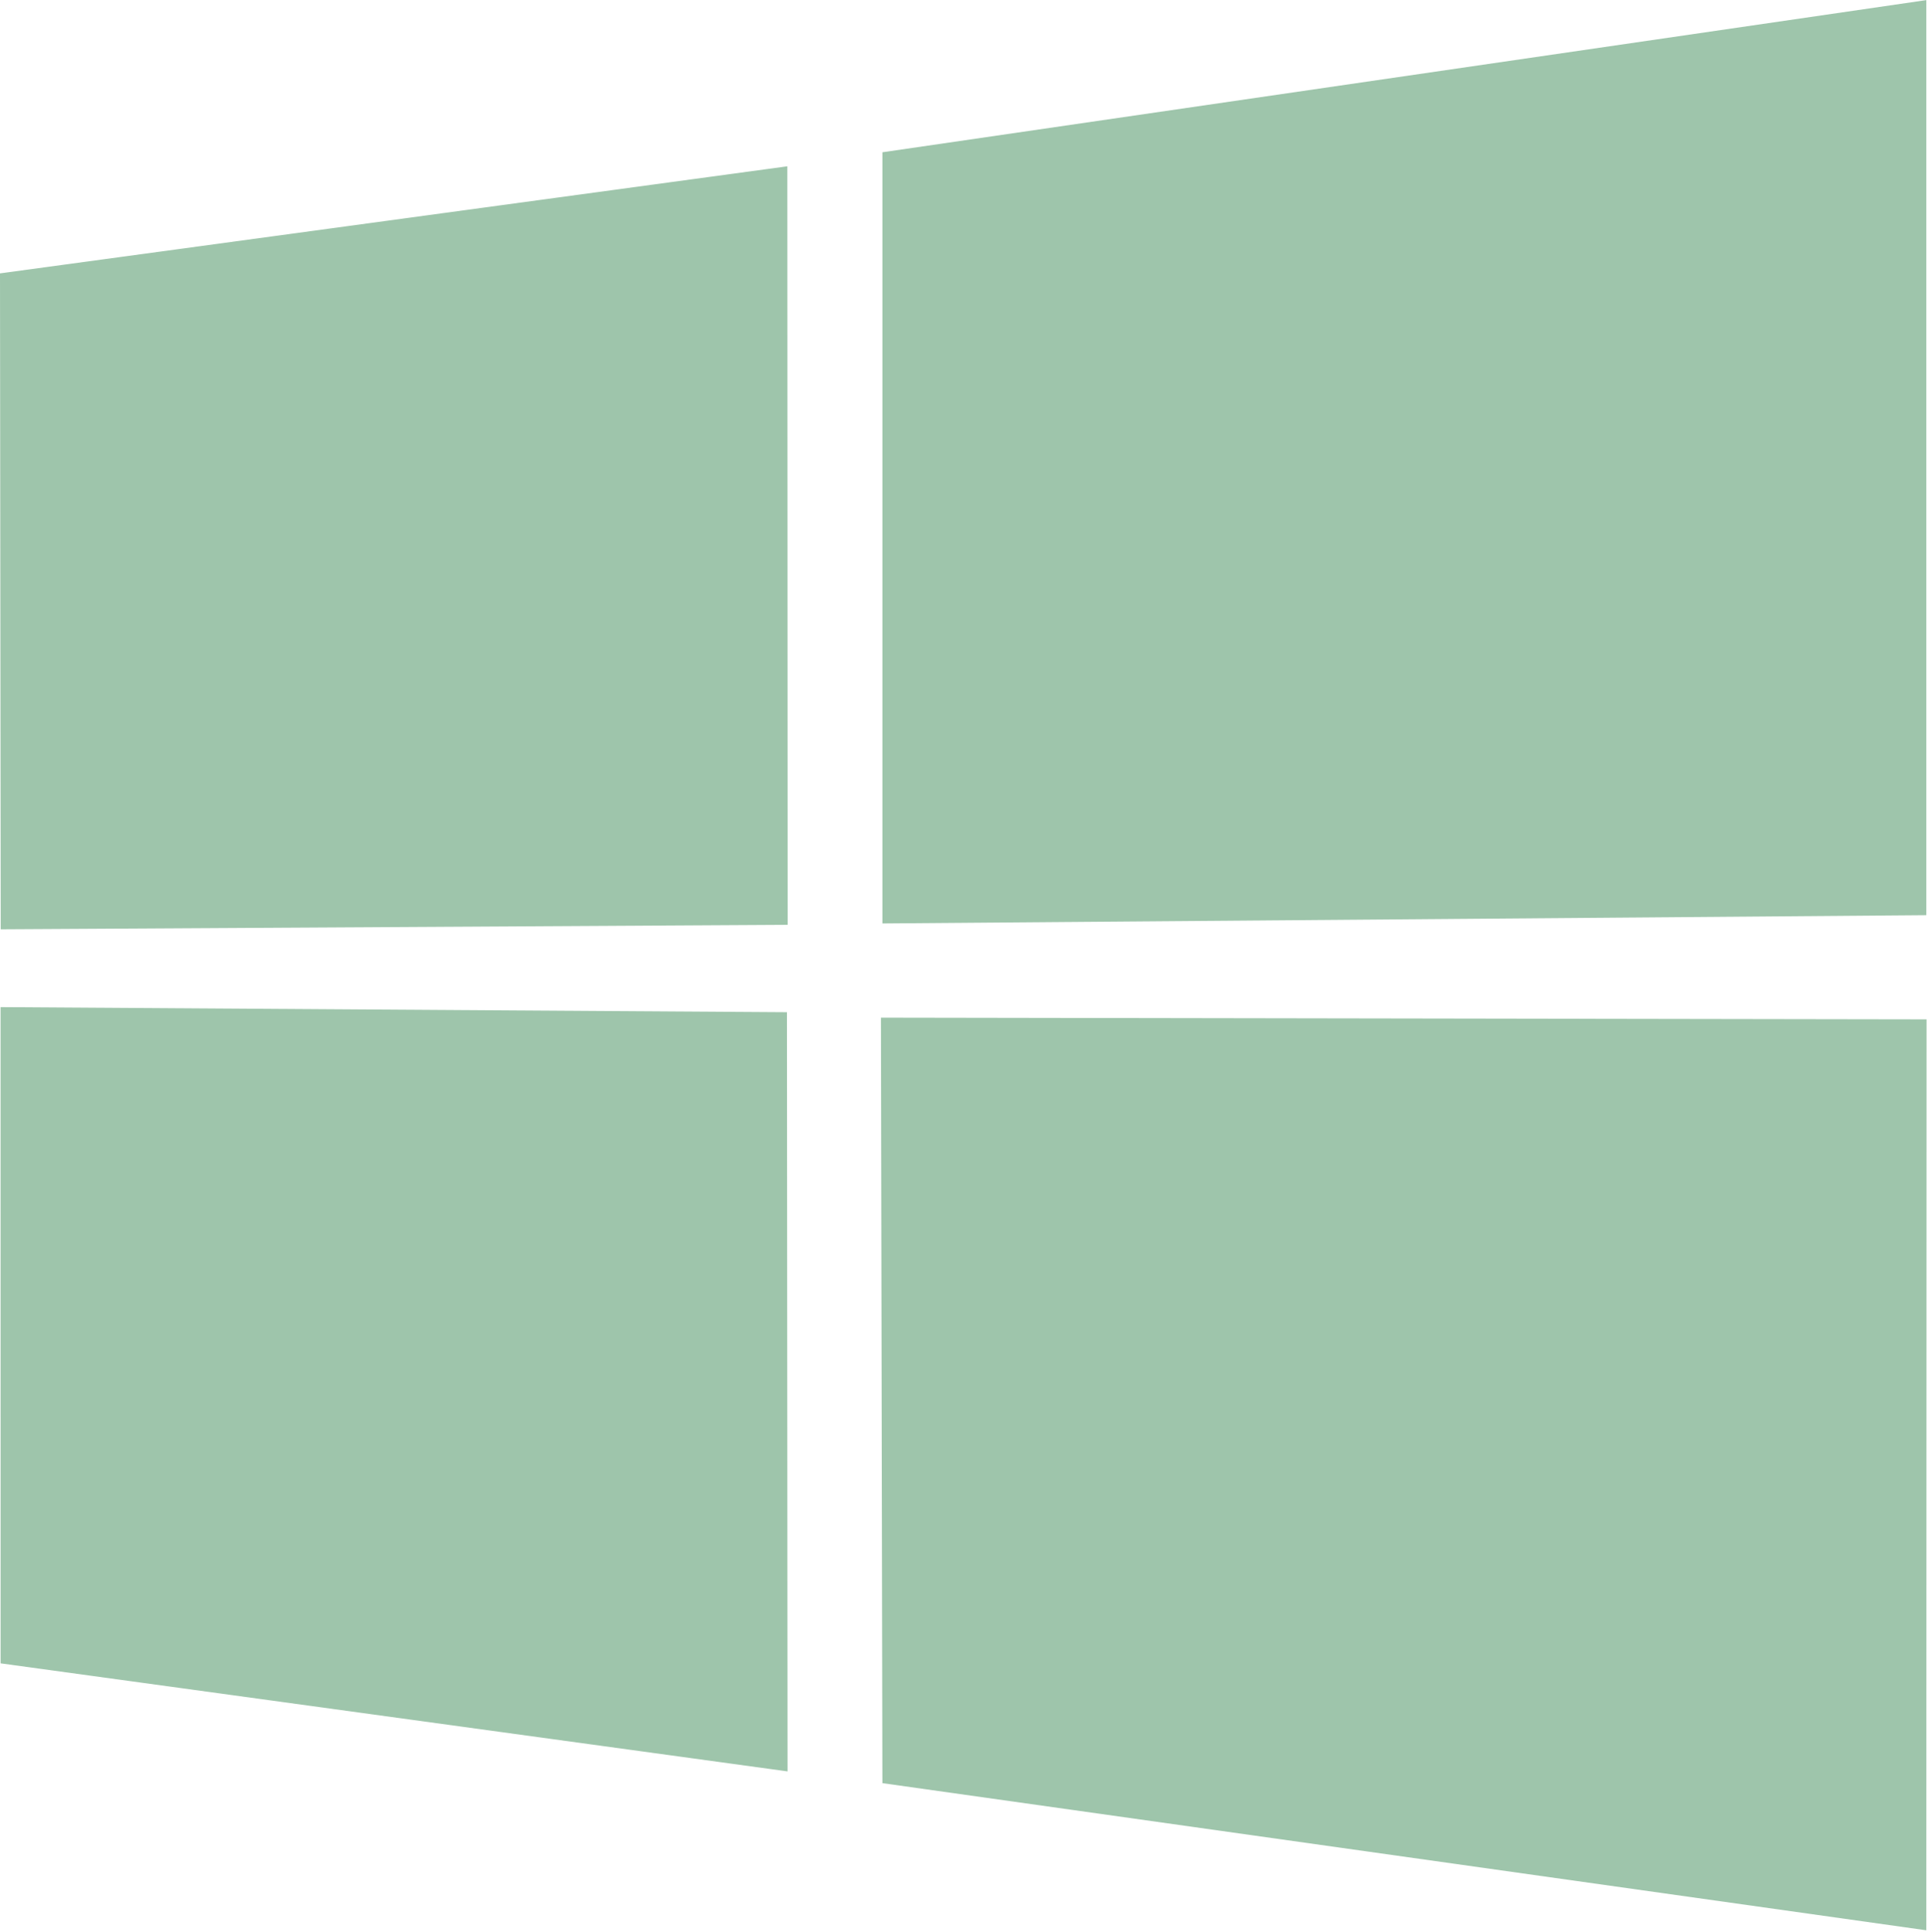 <svg width="718" height="720" xmlns="http://www.w3.org/2000/svg" xmlns:xlink="http://www.w3.org/1999/xlink" xml:space="preserve" overflow="hidden"><g transform="translate(-281 0)"><path d="M0 101.845 293.067 61.936 293.193 344.621 0.266 346.288 0 101.848ZM292.927 377.188 293.151 660.12 0.227 619.847 0.21 375.292 292.924 377.188ZM328.452 56.711 717.03 0 717.03 341.024 328.452 344.106 328.452 56.714ZM717.12 379.85 717.028 719.336 328.449 664.493 327.906 379.214 717.12 379.85Z" fill="#9EC5AB" transform="matrix(1.001 0 0 1 281 0.039)"/></g></svg>